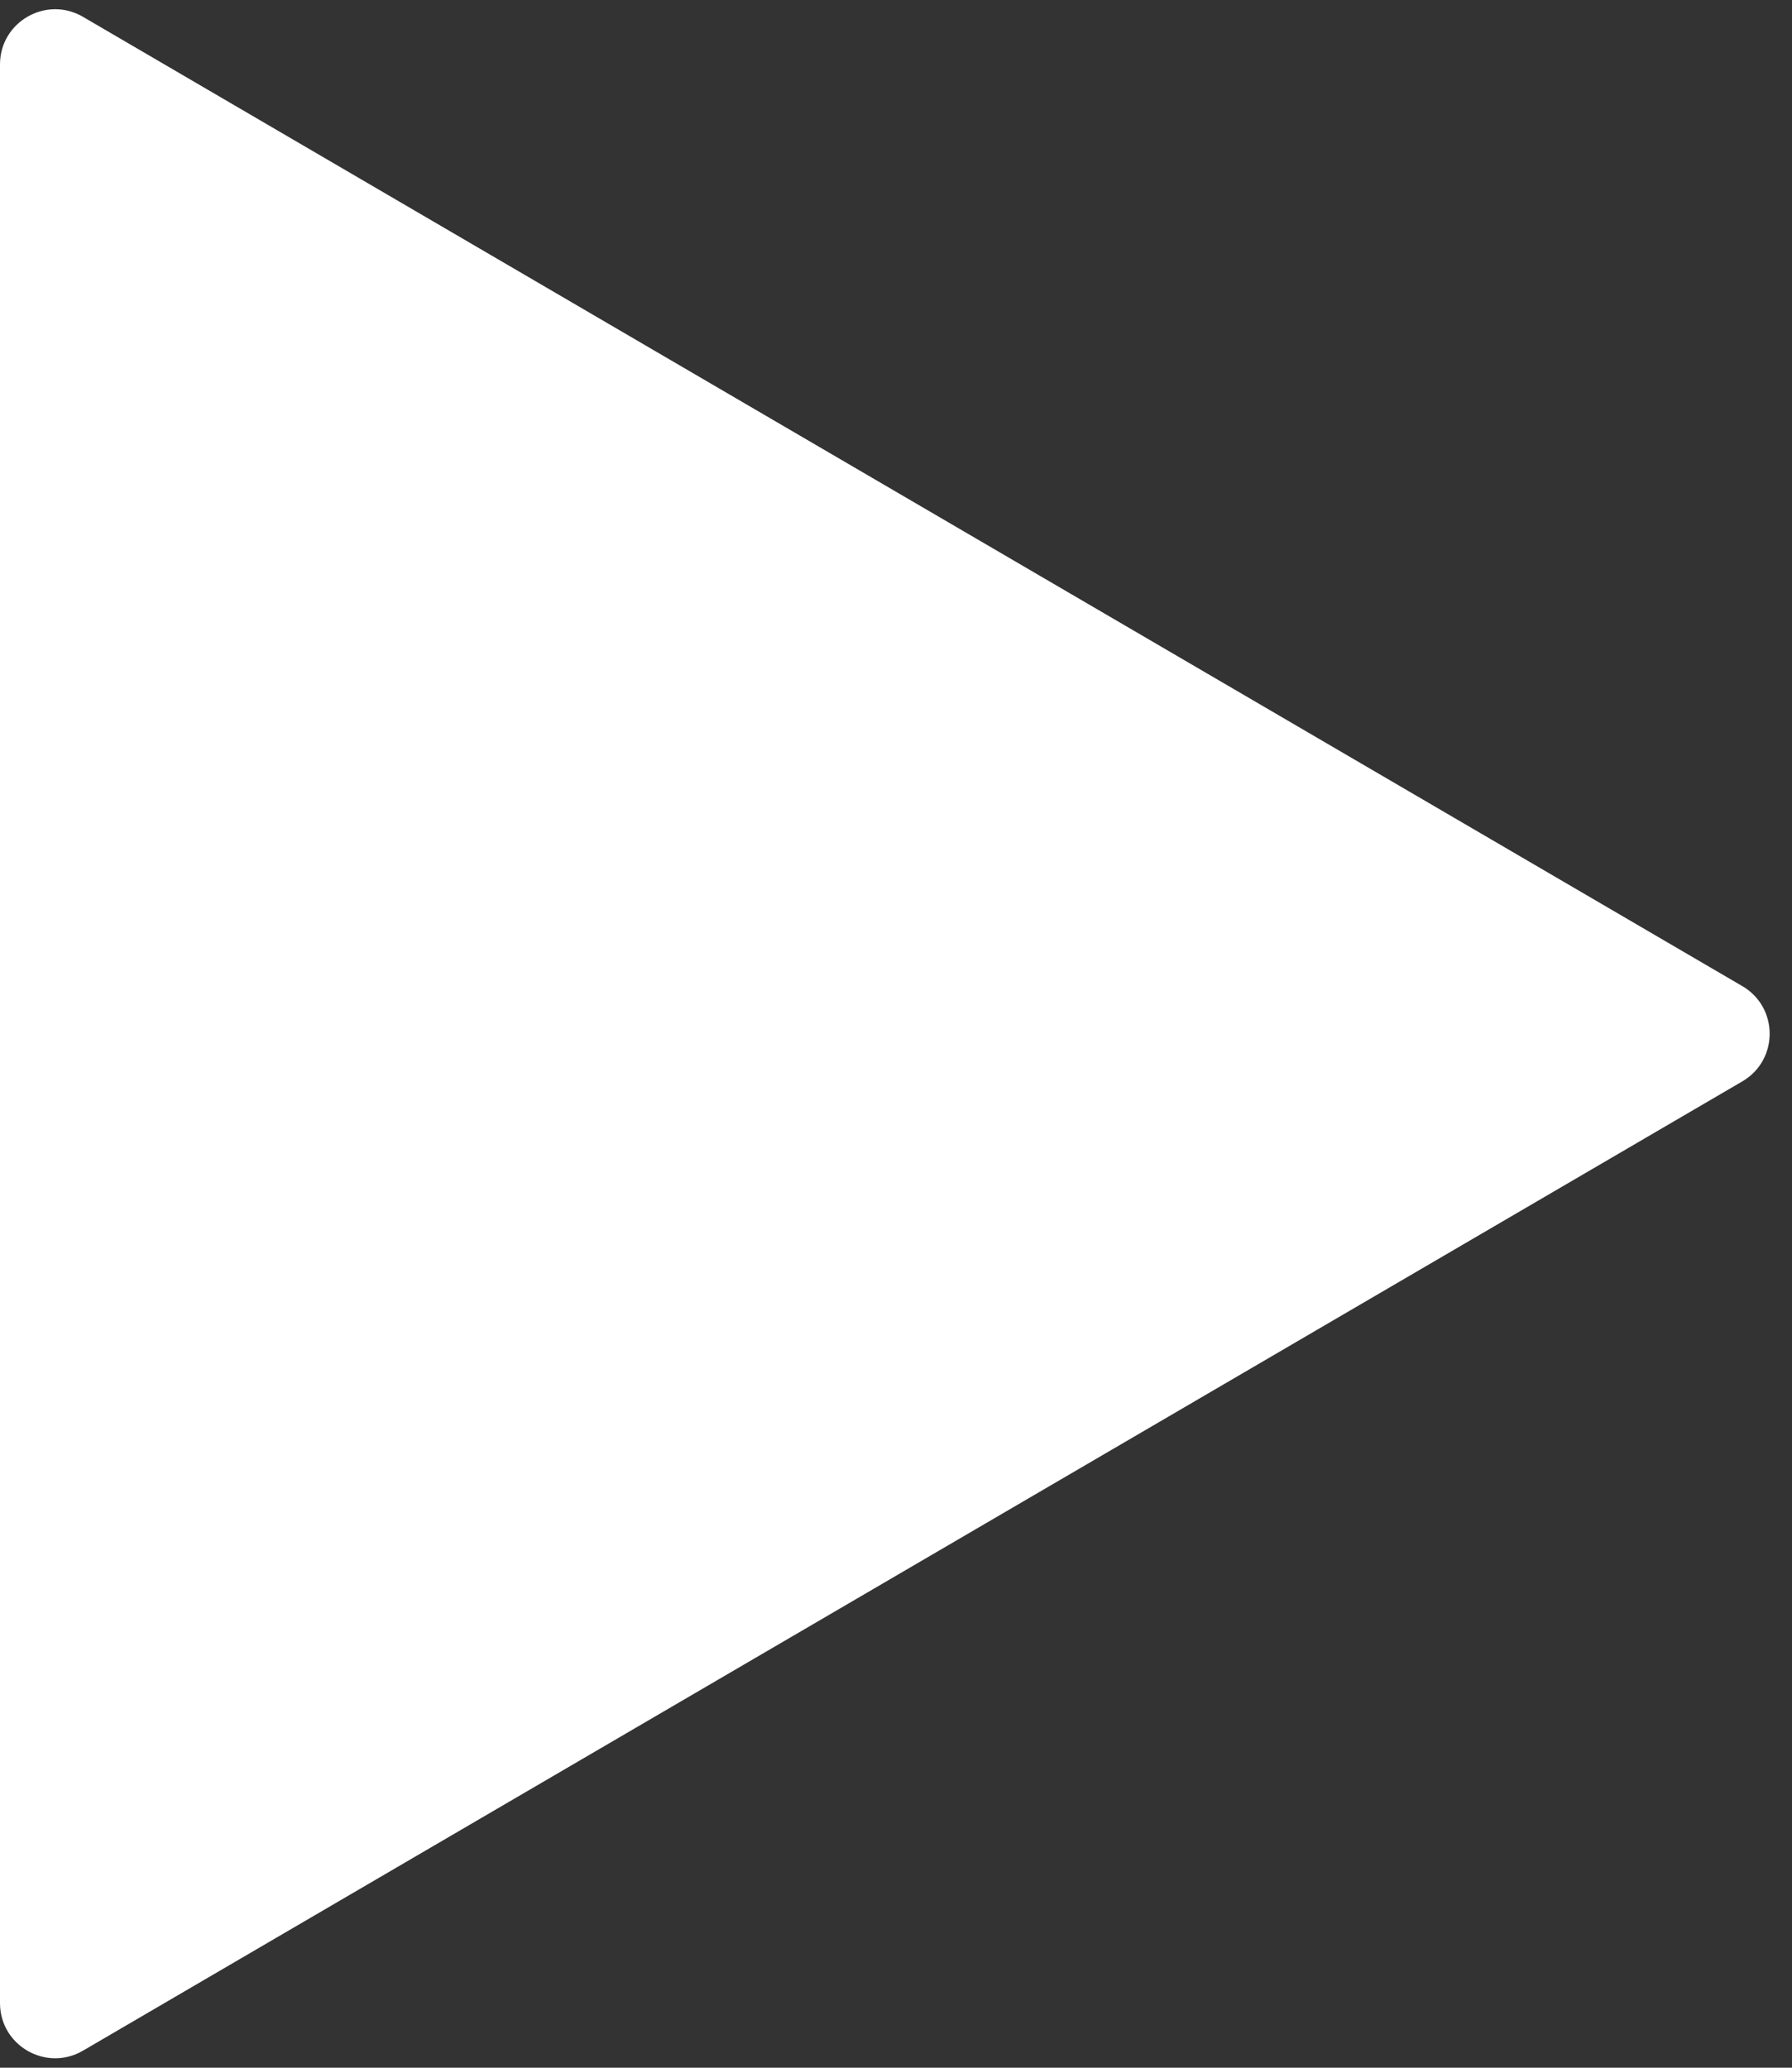 <svg width="65" height="75" viewBox="0 0 65 75" fill="none" xmlns="http://www.w3.org/2000/svg">
<rect x="0" y="0" width="65" height="75" fill="#333333" stroke="none"/>
<path fill-rule="evenodd" clip-rule="evenodd" d="M3.009 74.382C1.675 75.16 7.73419e-06 74.199 7.5992e-06 72.655L1.45187e-06 2.337C1.31688e-06 0.793 1.675 -0.168 3.009 0.61L63.199 35.769C64.52 36.541 64.52 38.451 63.199 39.223L3.009 74.382Z" fill="white"/>
</svg>
